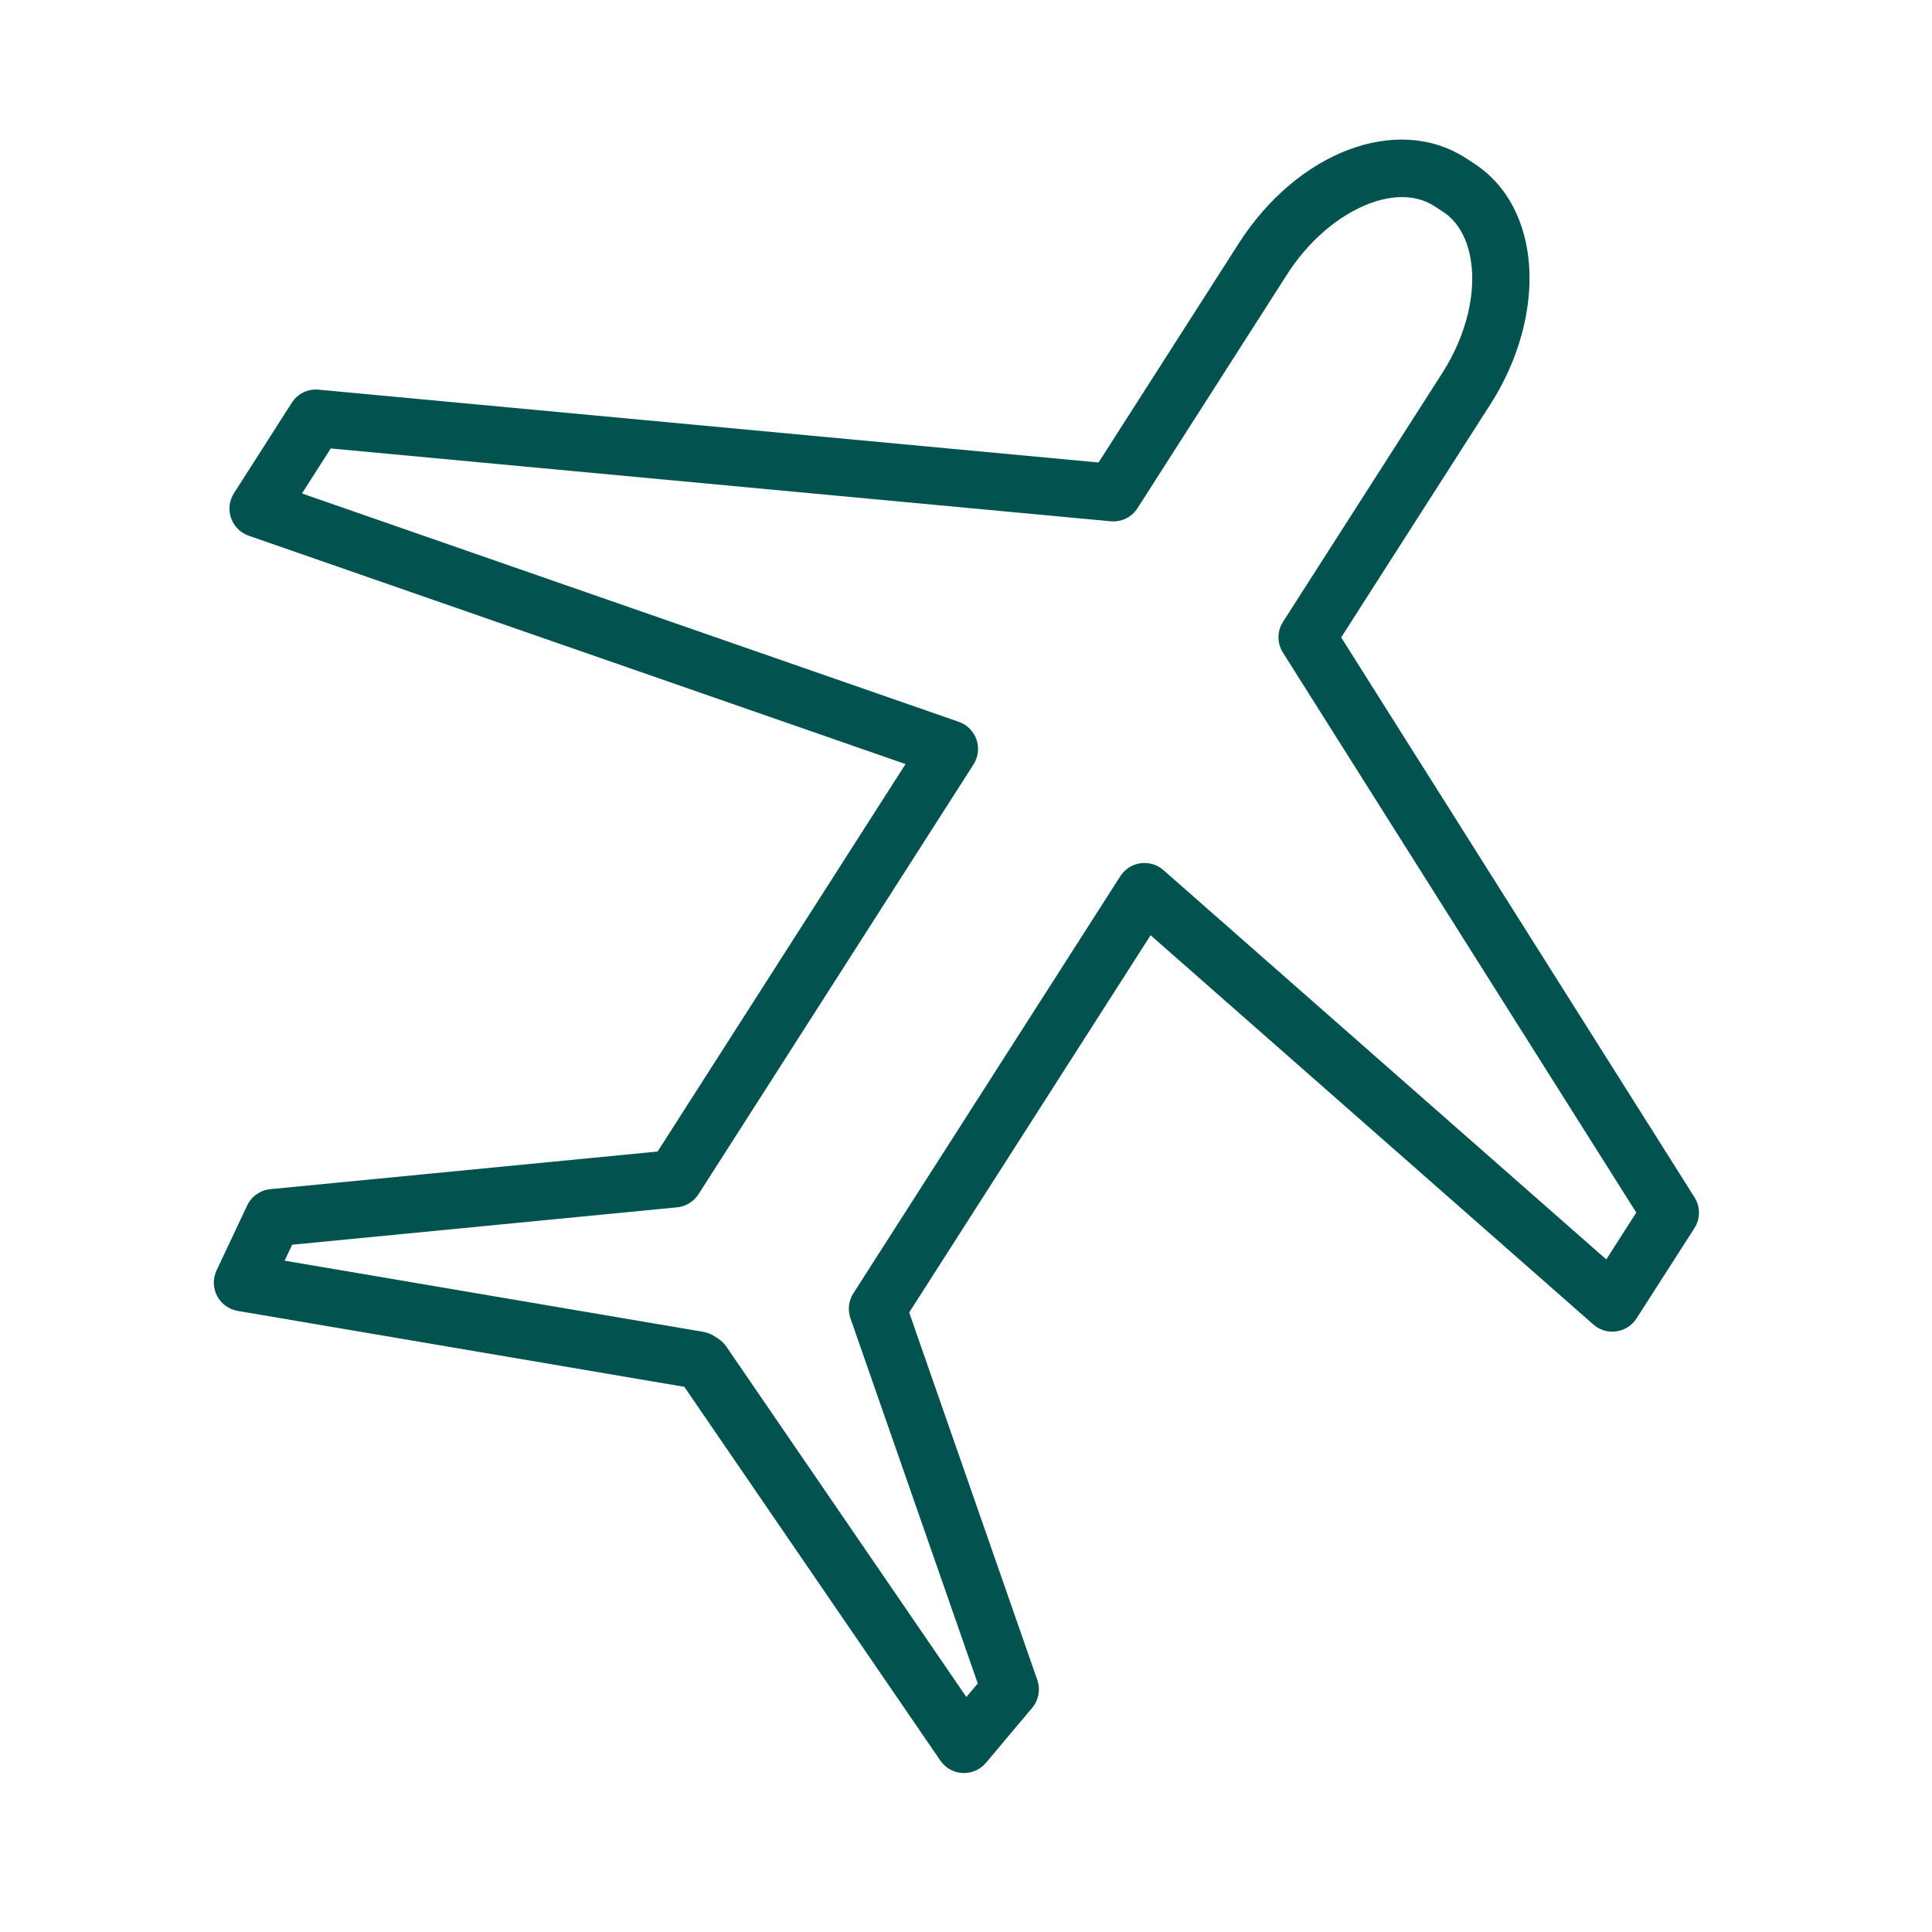 <?xml version="1.0" encoding="UTF-8"?> <svg xmlns="http://www.w3.org/2000/svg" width="101" height="101" viewBox="0 0 101 101" fill="none"> <path d="M88.587 62.597L70.113 33.322L77.914 21.136C79.645 18.434 80.336 15.259 79.761 12.642C79.365 10.838 78.419 9.413 77.023 8.521L76.591 8.242C73.027 5.966 67.832 7.93 64.762 12.718L57.429 24.178L16.656 20.371C16.093 20.317 15.555 20.583 15.253 21.057L12.232 25.781C11.984 26.168 11.928 26.646 12.078 27.08C12.228 27.514 12.569 27.855 13.003 28.006L47.339 39.944L34.378 60.199L14.133 62.166C13.607 62.217 13.147 62.541 12.922 63.019L11.321 66.412C11.121 66.836 11.131 67.33 11.347 67.746C11.564 68.162 11.963 68.453 12.426 68.531L35.775 72.5L49.158 92.038C49.423 92.425 49.853 92.665 50.322 92.688C50.346 92.689 50.371 92.69 50.396 92.69C50.838 92.69 51.258 92.495 51.544 92.155L53.959 89.282C54.299 88.877 54.401 88.323 54.227 87.823L47.529 68.614L60.15 48.892L83.298 69.243C83.627 69.532 84.066 69.664 84.497 69.602C84.93 69.541 85.315 69.294 85.551 68.927L88.579 64.207C88.896 63.717 88.898 63.089 88.587 62.597ZM83.971 65.839L60.821 45.487C60.493 45.198 60.055 45.069 59.621 45.128C59.188 45.189 58.803 45.437 58.567 45.805L44.611 67.613C44.363 68.001 44.307 68.481 44.458 68.915L51.115 88.006L50.519 88.715L37.972 70.397C37.859 70.232 37.715 70.092 37.547 69.983L37.332 69.844C37.162 69.735 36.971 69.66 36.771 69.626L14.88 65.905L15.274 65.071L35.397 63.116C35.855 63.071 36.268 62.819 36.516 62.431L50.894 39.961C51.141 39.574 51.198 39.095 51.048 38.661C50.898 38.227 50.557 37.886 50.123 37.735L15.786 25.797L17.29 23.444L58.063 27.251C58.625 27.304 59.164 27.039 59.466 26.566L67.29 14.337C69.38 11.076 72.901 9.443 74.962 10.762L75.411 11.052C76.305 11.623 76.677 12.582 76.832 13.286C77.24 15.142 76.7 17.472 75.389 19.518L67.073 32.508C66.759 32.998 66.757 33.625 67.068 34.117L85.541 63.391L83.971 65.839Z" fill="#025350"></path> </svg> 
